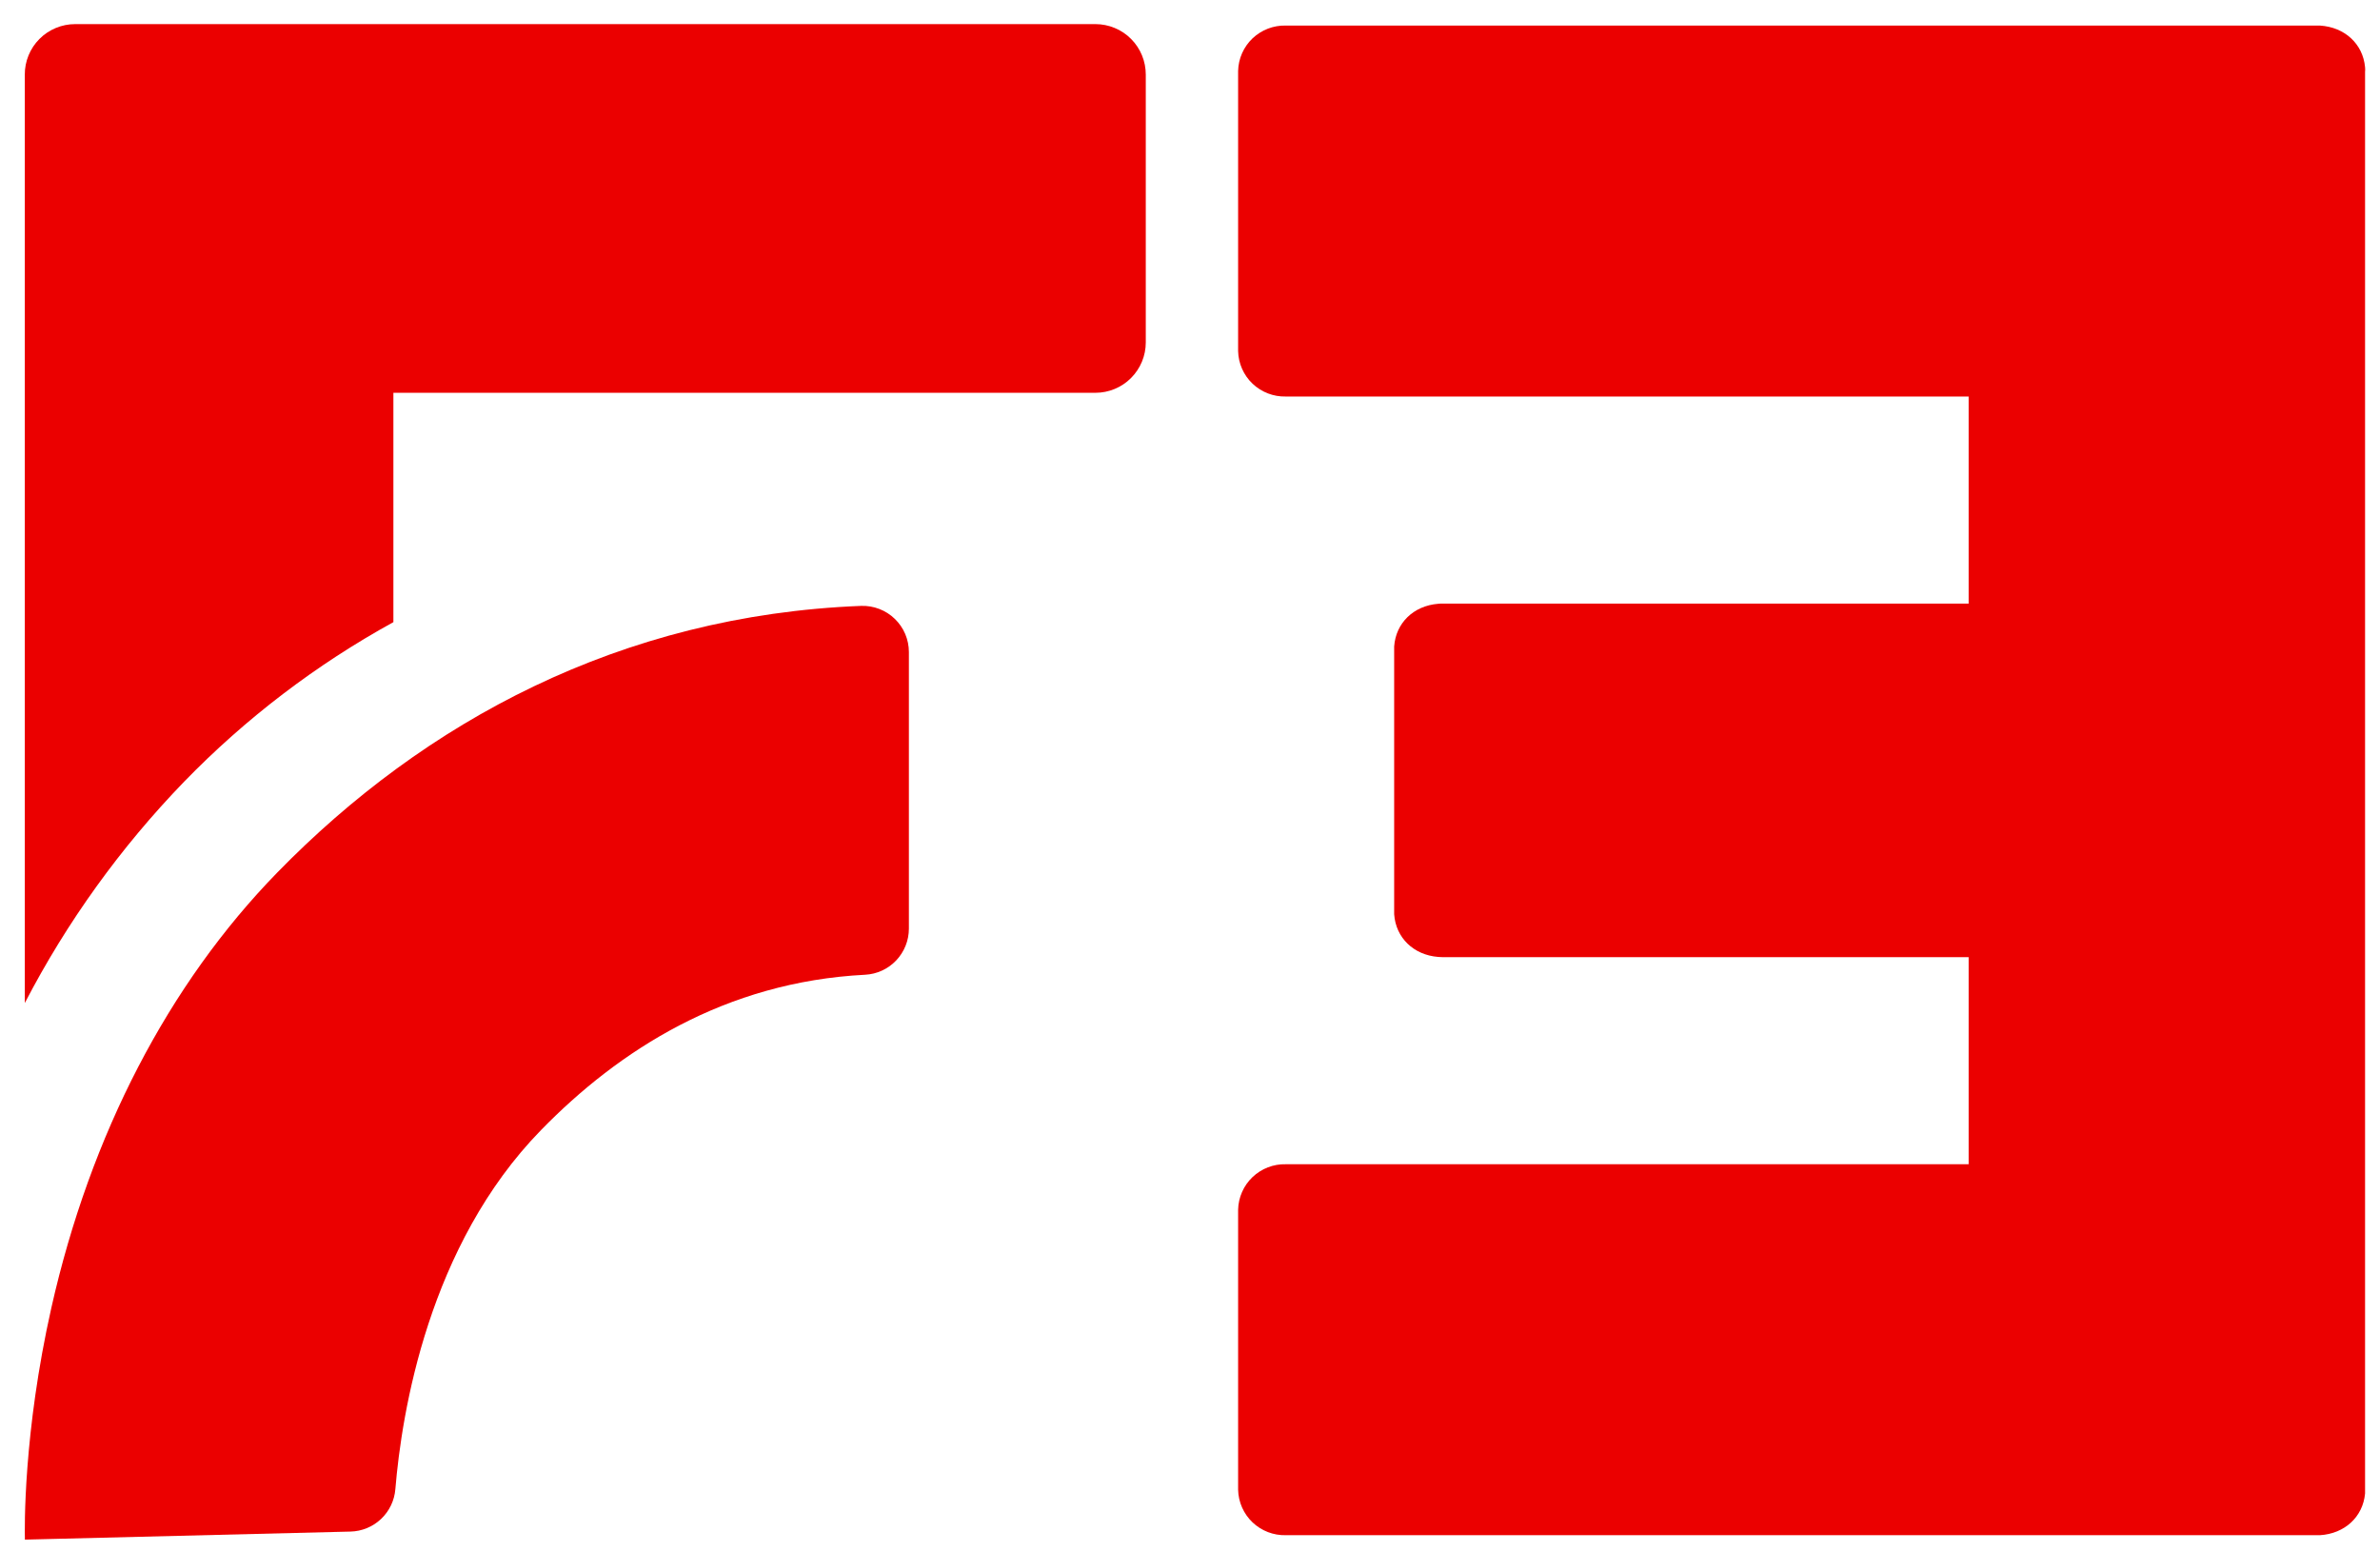 <?xml version="1.0" encoding="UTF-8"?> <svg xmlns="http://www.w3.org/2000/svg" width="69" height="45" viewBox="0 0 69 45" fill="none"><path d="M0.719 2.164V29.075C1.94 26.723 3.497 24.561 5.34 22.657C7.122 20.823 9.166 19.265 11.405 18.034V11.386H31.758C32.145 11.386 32.517 11.232 32.79 10.958C33.064 10.684 33.218 10.313 33.218 9.926V2.164C33.218 1.972 33.181 1.781 33.108 1.604C33.035 1.426 32.928 1.265 32.792 1.129C32.657 0.992 32.495 0.884 32.318 0.811C32.141 0.737 31.95 0.699 31.758 0.699H2.177C1.985 0.699 1.795 0.737 1.618 0.811C1.44 0.885 1.279 0.992 1.144 1.129C1.008 1.265 0.901 1.426 0.828 1.604C0.755 1.782 0.718 1.972 0.719 2.164Z" fill="#EB0000"></path><path d="M0.722 44.629C0.714 44.323 0.671 41.54 1.49 37.904C2.621 32.888 4.884 28.526 8.041 25.29C12.297 20.929 17.986 17.834 24.967 17.563C25.146 17.557 25.325 17.587 25.493 17.652C25.66 17.716 25.813 17.814 25.942 17.939C26.071 18.064 26.174 18.213 26.244 18.378C26.314 18.544 26.35 18.721 26.35 18.901V26.919C26.35 27.262 26.218 27.591 25.982 27.84C25.747 28.088 25.425 28.237 25.083 28.255C21.023 28.462 17.942 30.446 15.69 32.753C12.421 36.097 11.647 40.941 11.462 43.166C11.435 43.496 11.288 43.804 11.047 44.031C10.807 44.258 10.491 44.388 10.161 44.396L0.722 44.629Z" fill="#EB0000"></path><path d="M68.567 1.949C68.505 1.271 67.977 0.785 67.256 0.741H67.217H37.278C36.919 0.732 36.573 0.866 36.313 1.112C36.054 1.359 35.903 1.699 35.895 2.057V10.177C35.903 10.535 36.054 10.875 36.313 11.122C36.573 11.369 36.919 11.502 37.278 11.494H57.074V17.496H41.836C41.788 17.496 41.741 17.496 41.694 17.502C40.98 17.56 40.466 18.059 40.419 18.741V18.779V26.463V26.5C40.466 27.182 40.98 27.681 41.694 27.739C41.741 27.739 41.788 27.746 41.836 27.746H57.074V33.748H37.278C37.1 33.743 36.924 33.774 36.758 33.838C36.593 33.902 36.441 33.998 36.313 34.12C36.185 34.242 36.081 34.389 36.01 34.551C35.938 34.713 35.899 34.888 35.895 35.065V43.184C35.903 43.542 36.054 43.882 36.313 44.129C36.573 44.376 36.919 44.509 37.278 44.501H67.217H67.256C67.977 44.458 68.505 43.97 68.567 43.292C68.567 43.248 68.567 43.203 68.567 43.158V2.083C68.573 2.038 68.571 1.993 68.567 1.949Z" fill="#EB0000"></path></svg> 